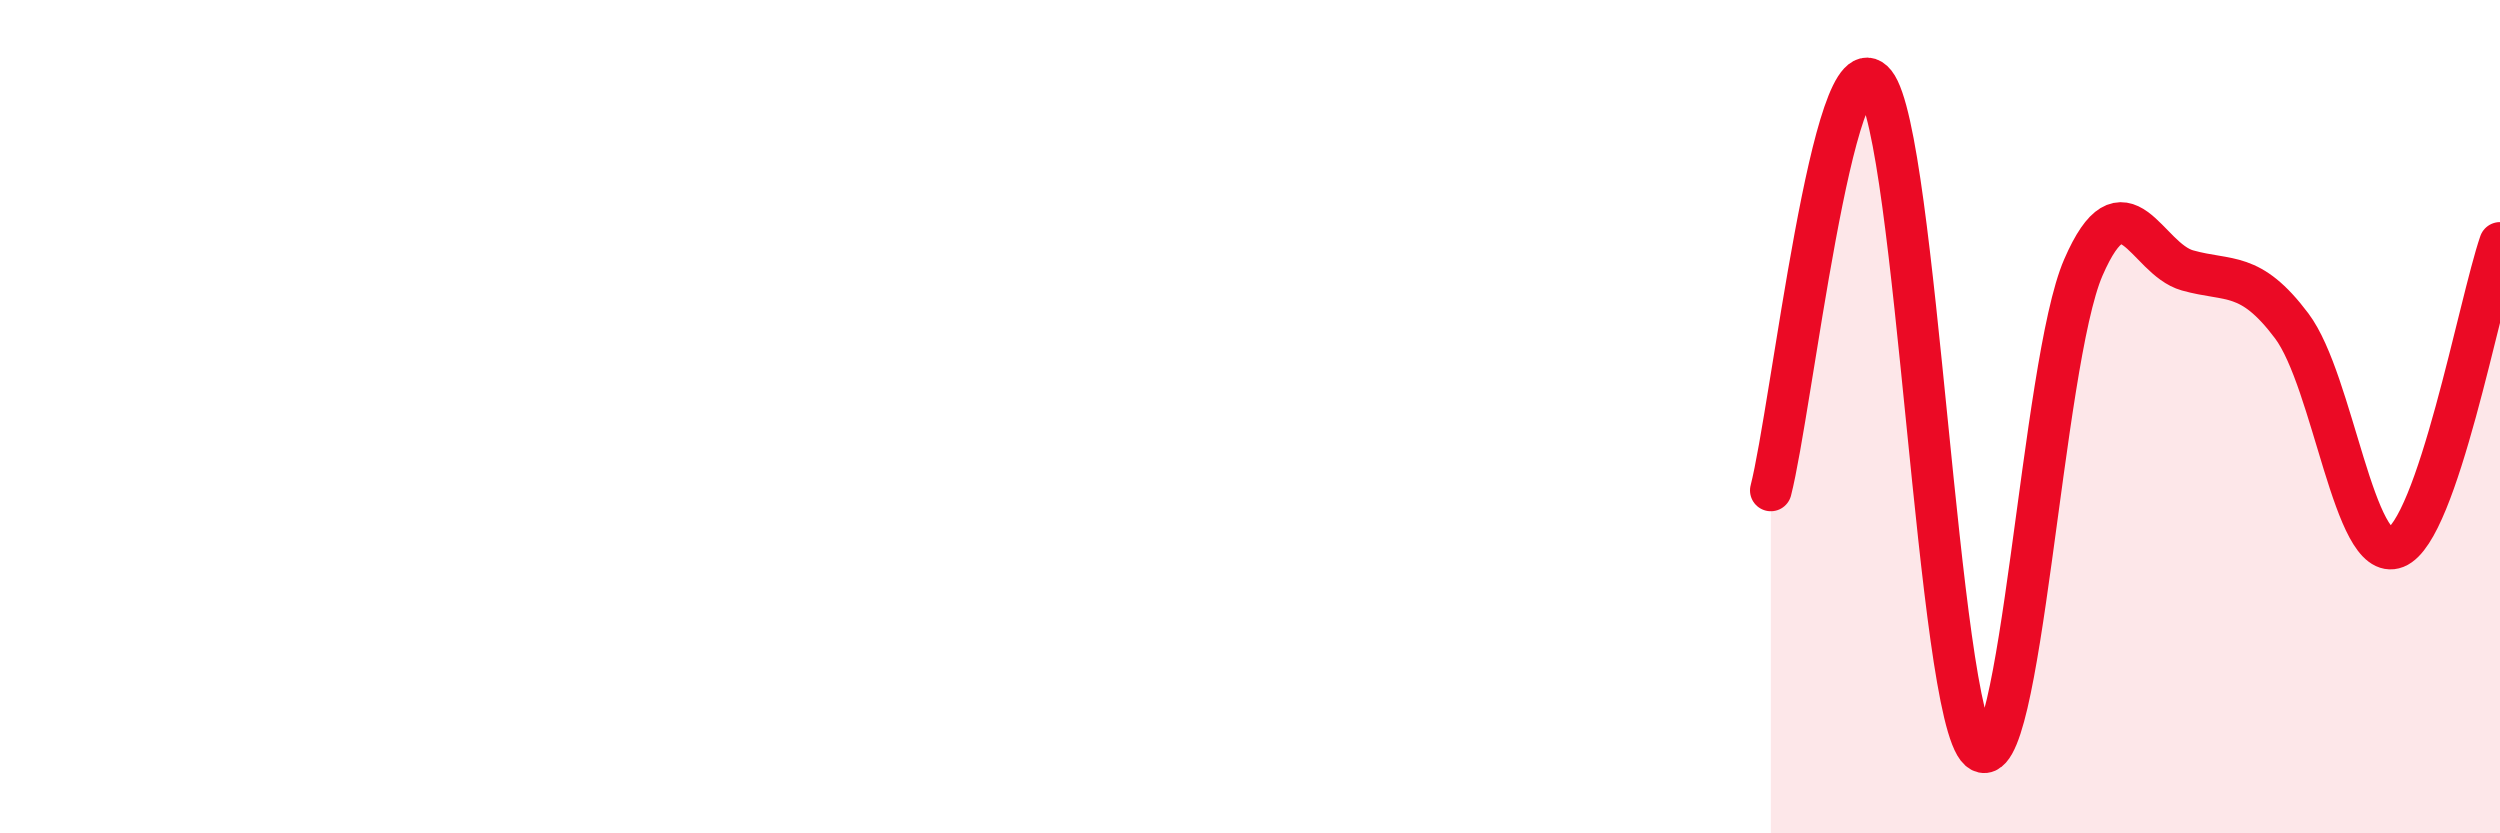 
    <svg width="60" height="20" viewBox="0 0 60 20" xmlns="http://www.w3.org/2000/svg">
      <path
        d="M 42.5,11.77 C 43,9.82 44,0.75 45,2 C 46,3.25 46.5,17.12 47.5,18 C 48.5,18.88 49,8.72 50,6.42 C 51,4.12 51.5,6.21 52.5,6.49 C 53.5,6.77 54,6.49 55,7.82 C 56,9.15 56.5,13.54 57.5,13.14 C 58.5,12.74 59.5,7.29 60,5.83L60 20L42.5 20Z"
        fill="#EB0A25"
        opacity="0.1"
        stroke-linecap="round"
        stroke-linejoin="round"
      />
      <path
        d="M 42.5,11.77 C 43,9.82 44,0.75 45,2 C 46,3.25 46.5,17.12 47.5,18 C 48.5,18.88 49,8.72 50,6.42 C 51,4.12 51.5,6.21 52.5,6.49 C 53.5,6.77 54,6.49 55,7.82 C 56,9.15 56.5,13.54 57.5,13.14 C 58.5,12.74 59.5,7.29 60,5.83"
        stroke="#EB0A25"
        stroke-width="1"
        fill="none"
        stroke-linecap="round"
        stroke-linejoin="round"
      />
    </svg>
  